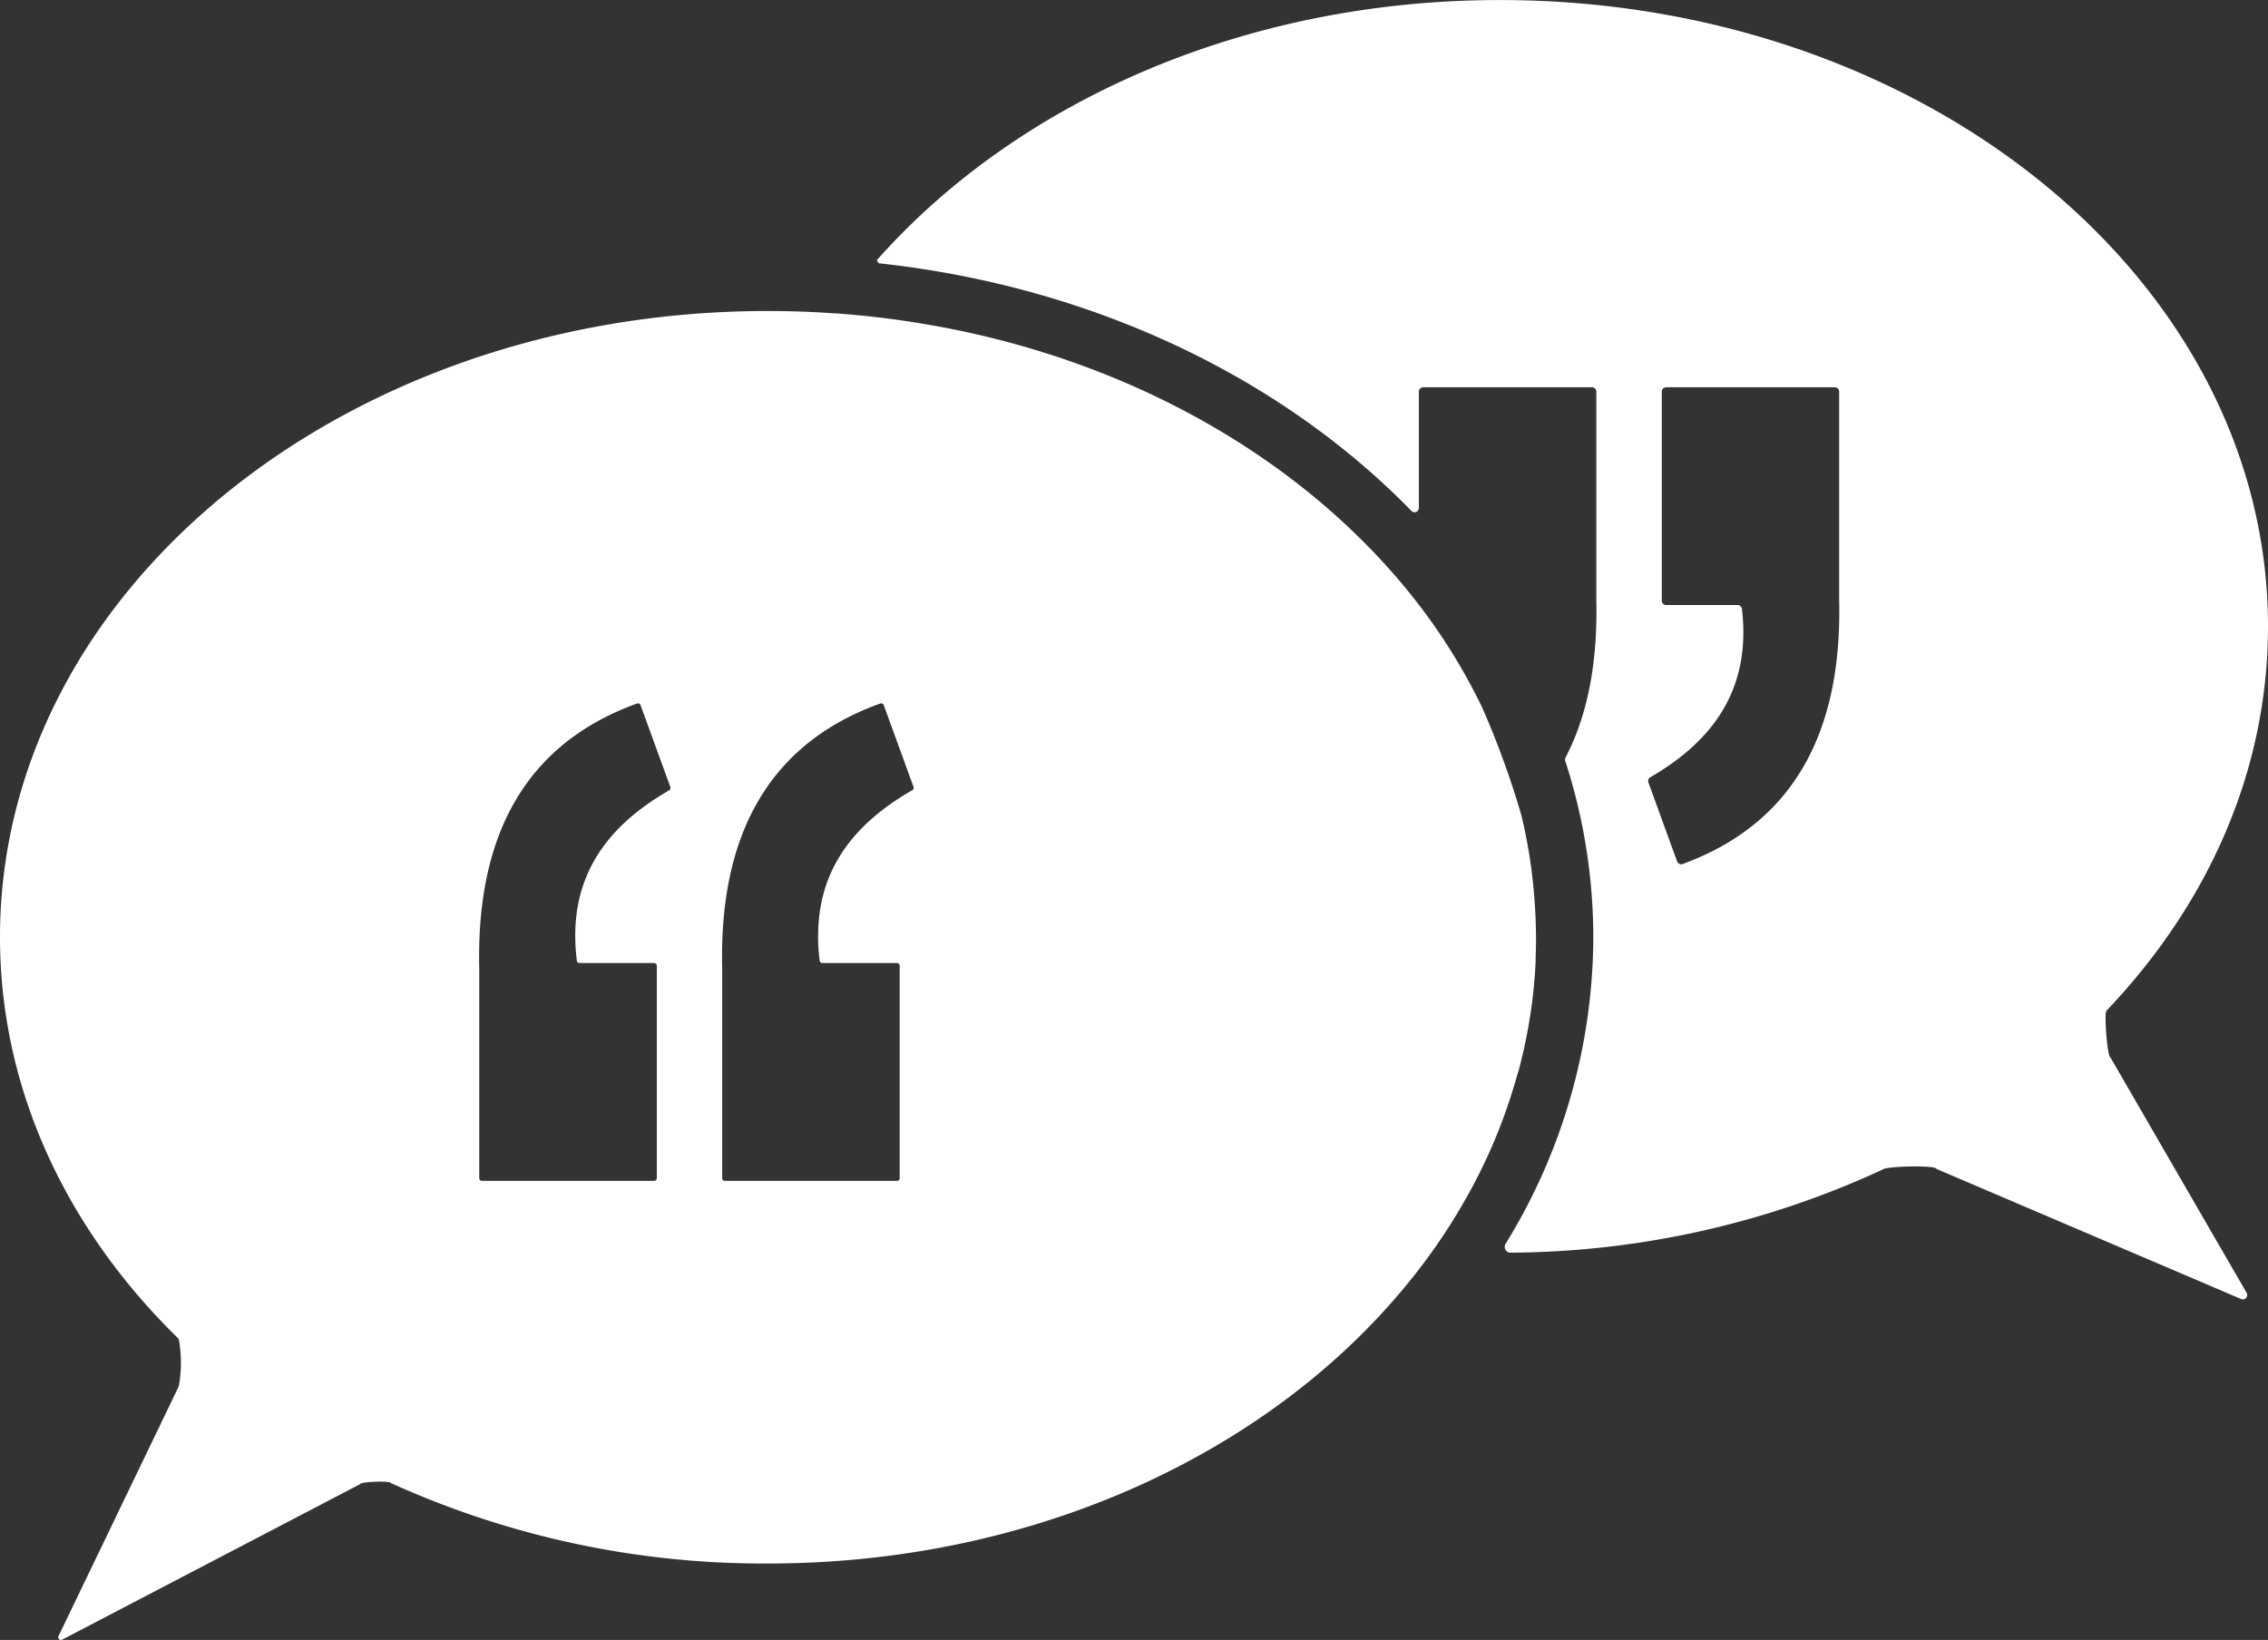 <svg xmlns="http://www.w3.org/2000/svg" viewBox="0 0 474.28 342.99"><rect x="0" y="0" width="474.28" height="342.99" fill="#333333" stroke="none"/><defs><style>.cls-1{fill:#fff;}</style></defs><title>Asset 5</title><g id="Layer_2" data-name="Layer 2"><g id="Fefo"><path class="cls-1" d="M441.32,221.14c-.56.05-1.22-7.57-.94-9.4a.91.91,0,0,1,.24-.48c21.1-22.18,33.66-50,33.66-80.25,0-72.36-71.91-131-160.6-131C260,0,212.52,21.46,183.35,54.43l.4.63c39.6,4.27,76.19,19.88,103.56,44.29q4.1,3.65,7.84,7.5a.9.9,0,0,0,1.56-.63V81.91a.91.91,0,0,1,.91-.91H332.9a.92.92,0,0,1,.92.91v43.46q.46,19.9-6.45,33.08a.85.85,0,0,0-.05.68,119.69,119.69,0,0,1,5.87,37,122.79,122.79,0,0,1-18.34,64,1.22,1.22,0,0,0,0,1.31,1.2,1.2,0,0,0,1,.55h0a187.73,187.73,0,0,0,77.6-17.27h.13c0-.84,11.34-1.09,11.36-.25l63.73,27.22a.91.91,0,0,0,1.14-1.3ZM351.89,180.7a.92.92,0,0,1-1.18-.55l-6-16.5a.92.92,0,0,1,.4-1.09c13.3-7.71,21.11-18.62,19.16-35.2a.93.93,0,0,0-.92-.82H348.42a.91.91,0,0,1-.91-.91V81.91a.91.91,0,0,1,.91-.91h35.27a.91.91,0,0,1,.91.91v43.46C385.3,154.43,374.05,172.57,351.89,180.7Z"/><path class="cls-1" d="M321,189.81c-.06-1-.14-2.09-.23-3.12a107.71,107.71,0,0,0-2.6-16.09h0a181.6,181.6,0,0,0-8.26-22.71h0a123.75,123.75,0,0,0-13.13-21.33l-.07-.08c-23.15-30.1-60.9-52-105.15-59q-7.55-1.22-15.33-1.83c-.56-.05-1.11-.09-1.66-.11a.33.33,0,0,0-.17,0h0c-4.55-.34-9.14-.49-13.79-.49h-1C71.37,65.45,0,123.94,0,196c0,31.93,14,61.18,37.24,83.89a.67.67,0,0,1,.17.31,27.88,27.88,0,0,1,0,9.64.38.38,0,0,1-.05.15L12.24,342.18a.56.56,0,0,0,.77.74l62.36-32.55c0-.48,6.3-.7,6.32-.22A188.56,188.56,0,0,0,160.6,327c53.93,0,101.65-21.69,130.76-55q3.51-4,6.63-8.19l1.53-2.11.19-.26c.16-.22.31-.45.47-.66a125,125,0,0,0,7-11.24,113.24,113.24,0,0,0,9.48-22.58h0c.34-1.12.65-2.24,1-3.36.34-1.3.65-2.6.95-3.9.16-.7.3-1.4.45-2.1l.42-2.12c.07-.4.14-.82.21-1.24s.18-1.08.27-1.61c.18-1.09.33-2.2.46-3.3.08-.55.14-1.09.2-1.66s.1-1,.15-1.51c.17-1.72.29-3.43.36-5.16l0-.69c.05-1.29.08-2.59.08-3.9V196C321.19,193.94,321.13,191.86,321,189.81ZM140,165.26c-13.55,7.76-21.47,18.79-19.37,35.65a.56.56,0,0,0,.56.5h15.6a.58.58,0,0,1,.57.57V246.4a.57.57,0,0,1-.57.57h-36a.56.56,0,0,1-.57-.57V202.59c-.69-29.21,10.67-47.38,33-55.45a.57.57,0,0,1,.73.33l6.23,17.12A.58.58,0,0,1,140,165.26Zm50.79,0c-10.89,6.24-18.15,14.6-19.48,26.41a38.8,38.8,0,0,0,.1,9.24.57.57,0,0,0,.57.5h15.6a.57.57,0,0,1,.56.57V246.4a.56.56,0,0,1-.56.57h-36a.56.56,0,0,1-.56-.57V202.59c-.35-14.76,2.38-26.7,8.06-35.94,5.54-9.05,13.9-15.52,25-19.51a.57.57,0,0,1,.73.33l6.23,17.12A.58.58,0,0,1,190.79,165.26Z"/></g></g></svg>